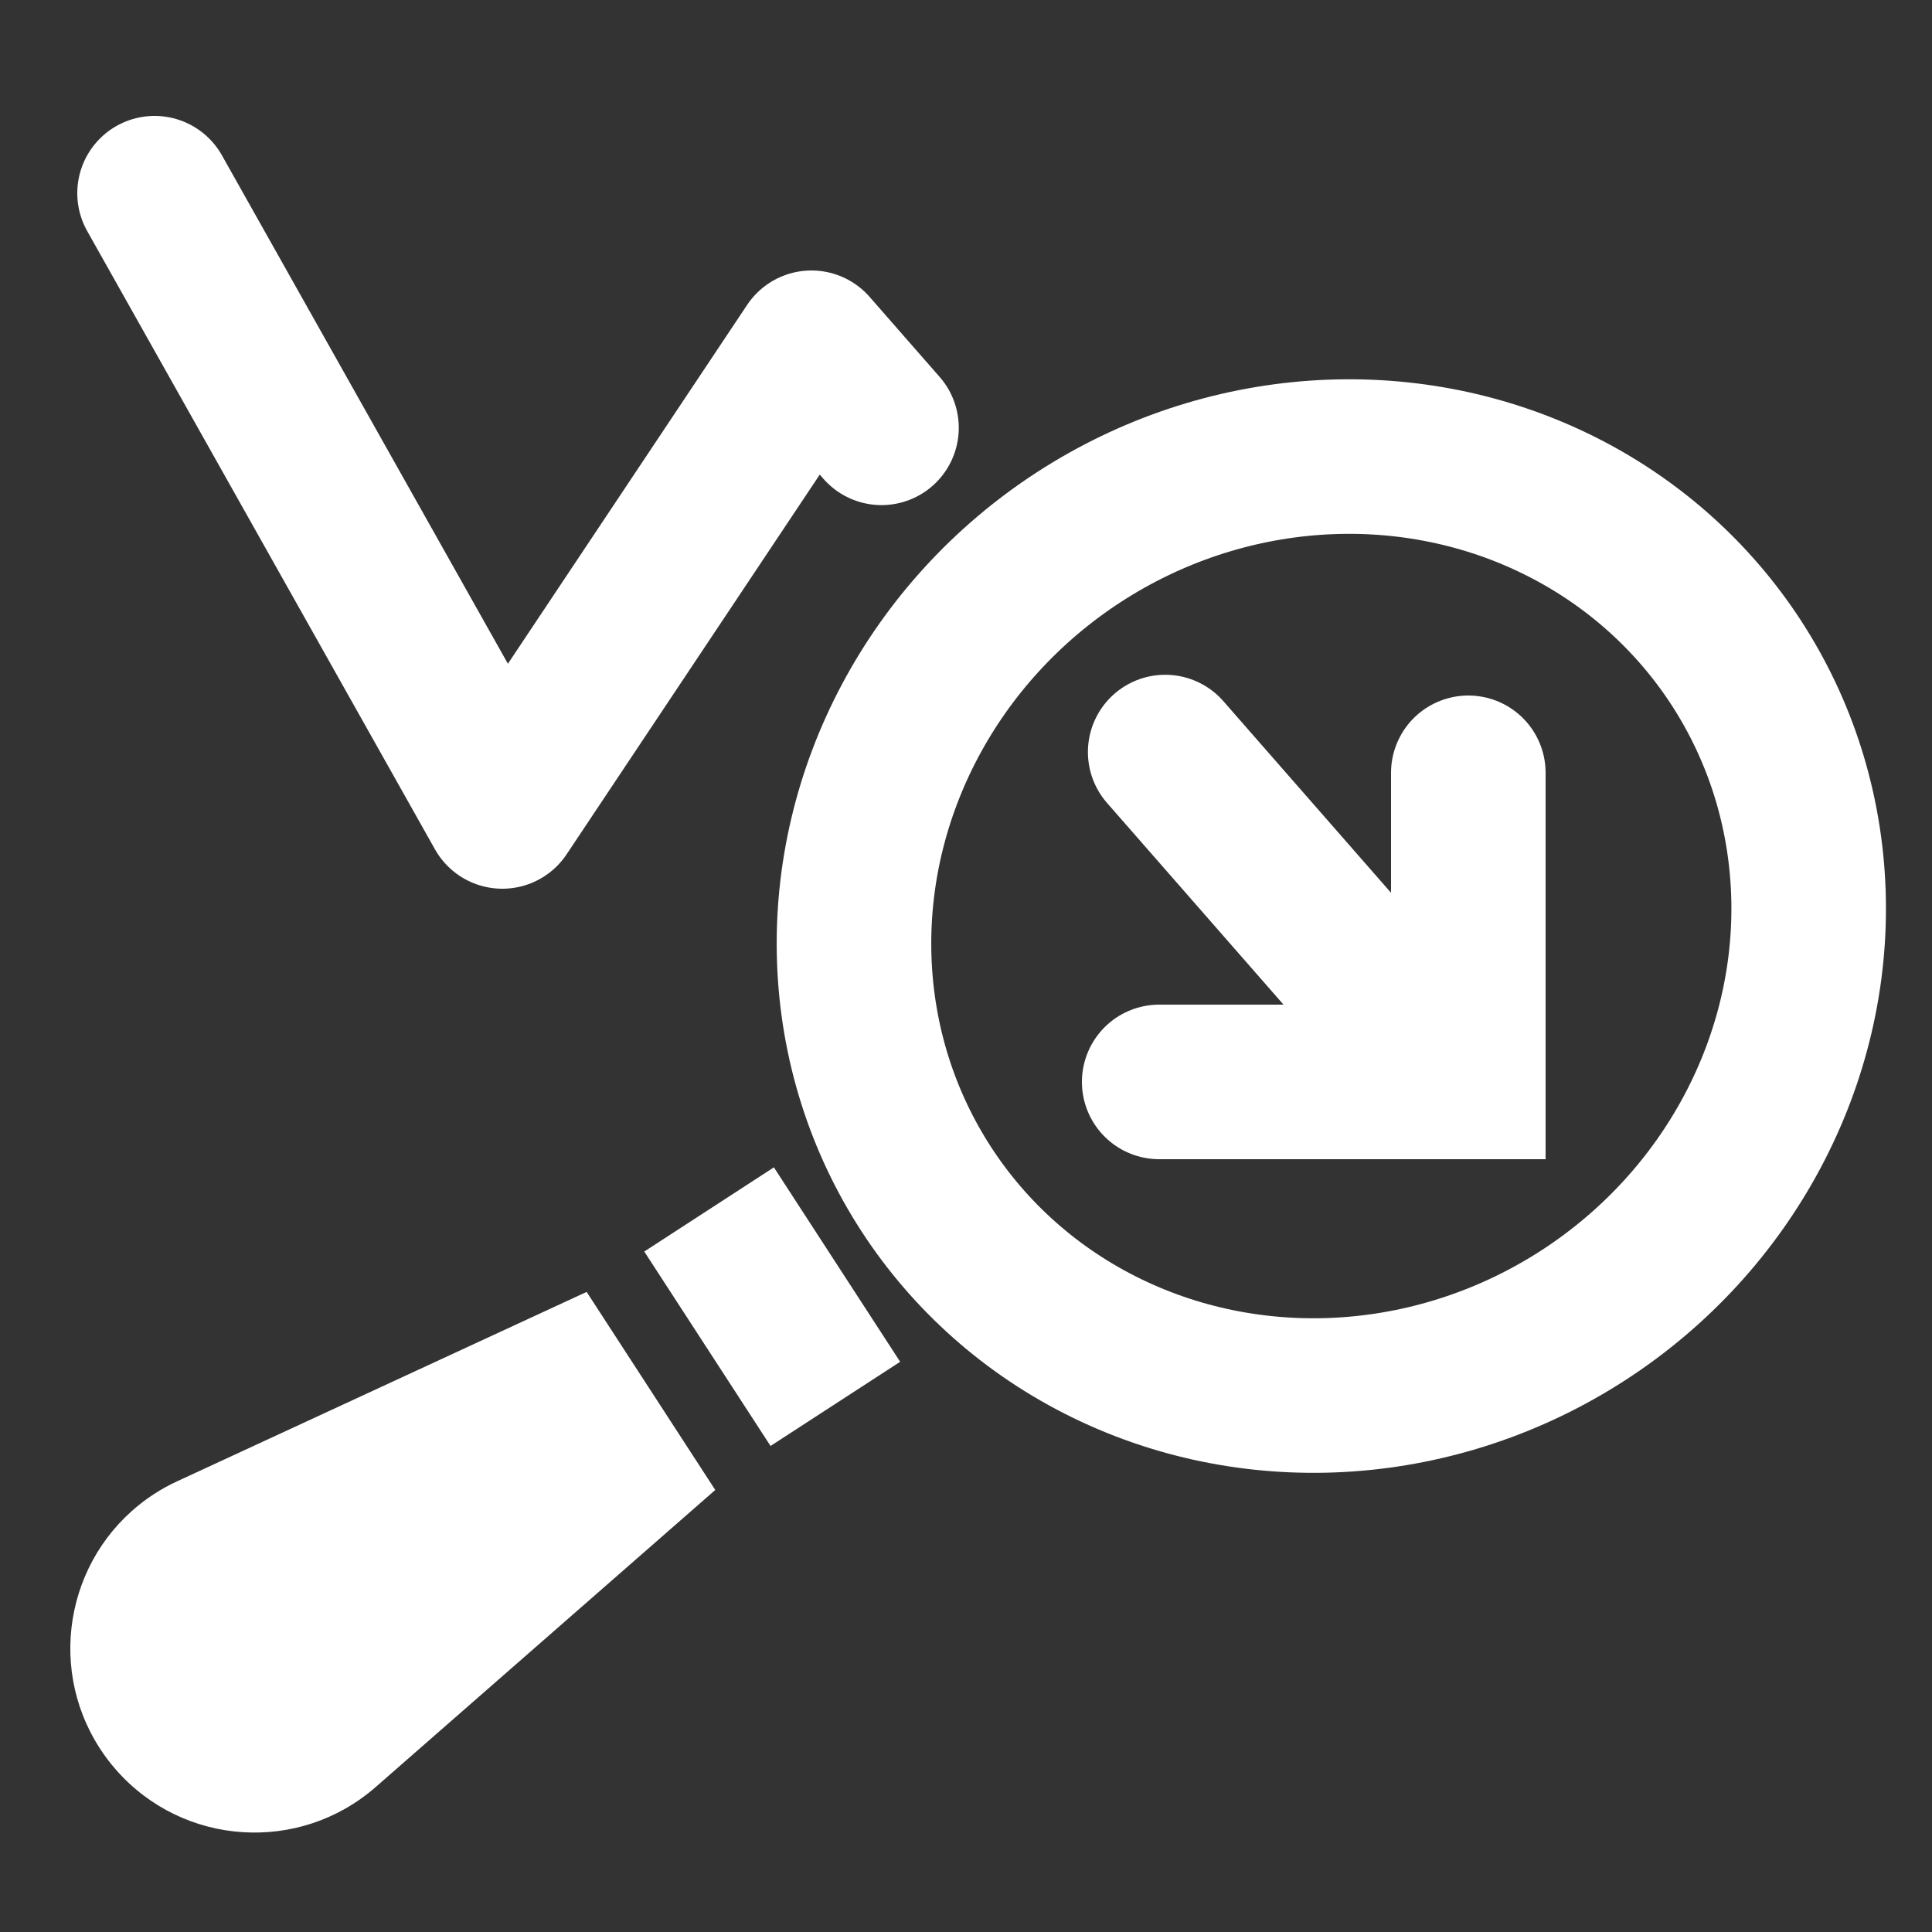 <svg xmlns="http://www.w3.org/2000/svg" xmlns:xlink="http://www.w3.org/1999/xlink" width="50px" height="50px" viewBox="0 0 50 50"><rect x="0" y="0" width="50" height="50" fill="#333333" stroke="none"/><title>imprevus</title><g id="imprevus" stroke="none" stroke-width="1" fill="none" fill-rule="evenodd"><g id="Group-4" transform="translate(-5.308, 4.328)"><g id="Group-3" transform="translate(26.308, 12.172) scale(1, -1) translate(-26.308, -12.172) translate(9.308, 0.672)" stroke="#FFFFFF" stroke-linecap="round" stroke-width="4"><polyline id="Path-22-Copy" stroke-linejoin="round" points="6.73737782e-18 23 9 7 17 19 18.813 16.928"></polyline><line x1="26.155" y1="8.537" x2="31" y2="3" id="Path-22-Copy-2" stroke-linejoin="round"></line><polyline id="Path-23" points="26 3.67752486e-13 34 5.11764935e-14 34 8"></polyline></g><g id="Group" transform="translate(29.774, 26.125) rotate(57) translate(-29.774, -26.125) translate(15.774, -0.285)"><g id="Group-2" transform="translate(0, -0)"><polygon id="Path-5" fill="#FFFFFF" points="11.38 30 17.38 30 17.38 34 11.38 34"></polygon><path d="M11.444,35.82 L17.556,35.82 L19.217,47.376 C19.592,49.981 17.784,52.397 15.178,52.771 C14.954,52.804 14.727,52.82 14.5,52.82 C11.868,52.82 9.734,50.686 9.734,48.054 C9.734,47.827 9.75,47.601 9.783,47.376 L11.444,35.82 L11.444,35.82 Z" id="Rectangle" fill="#FFFFFF"></path><ellipse id="Oval" stroke="#FFFFFF" stroke-width="4" cx="14" cy="14.5" rx="12" ry="12.5"></ellipse></g></g></g></g></svg>